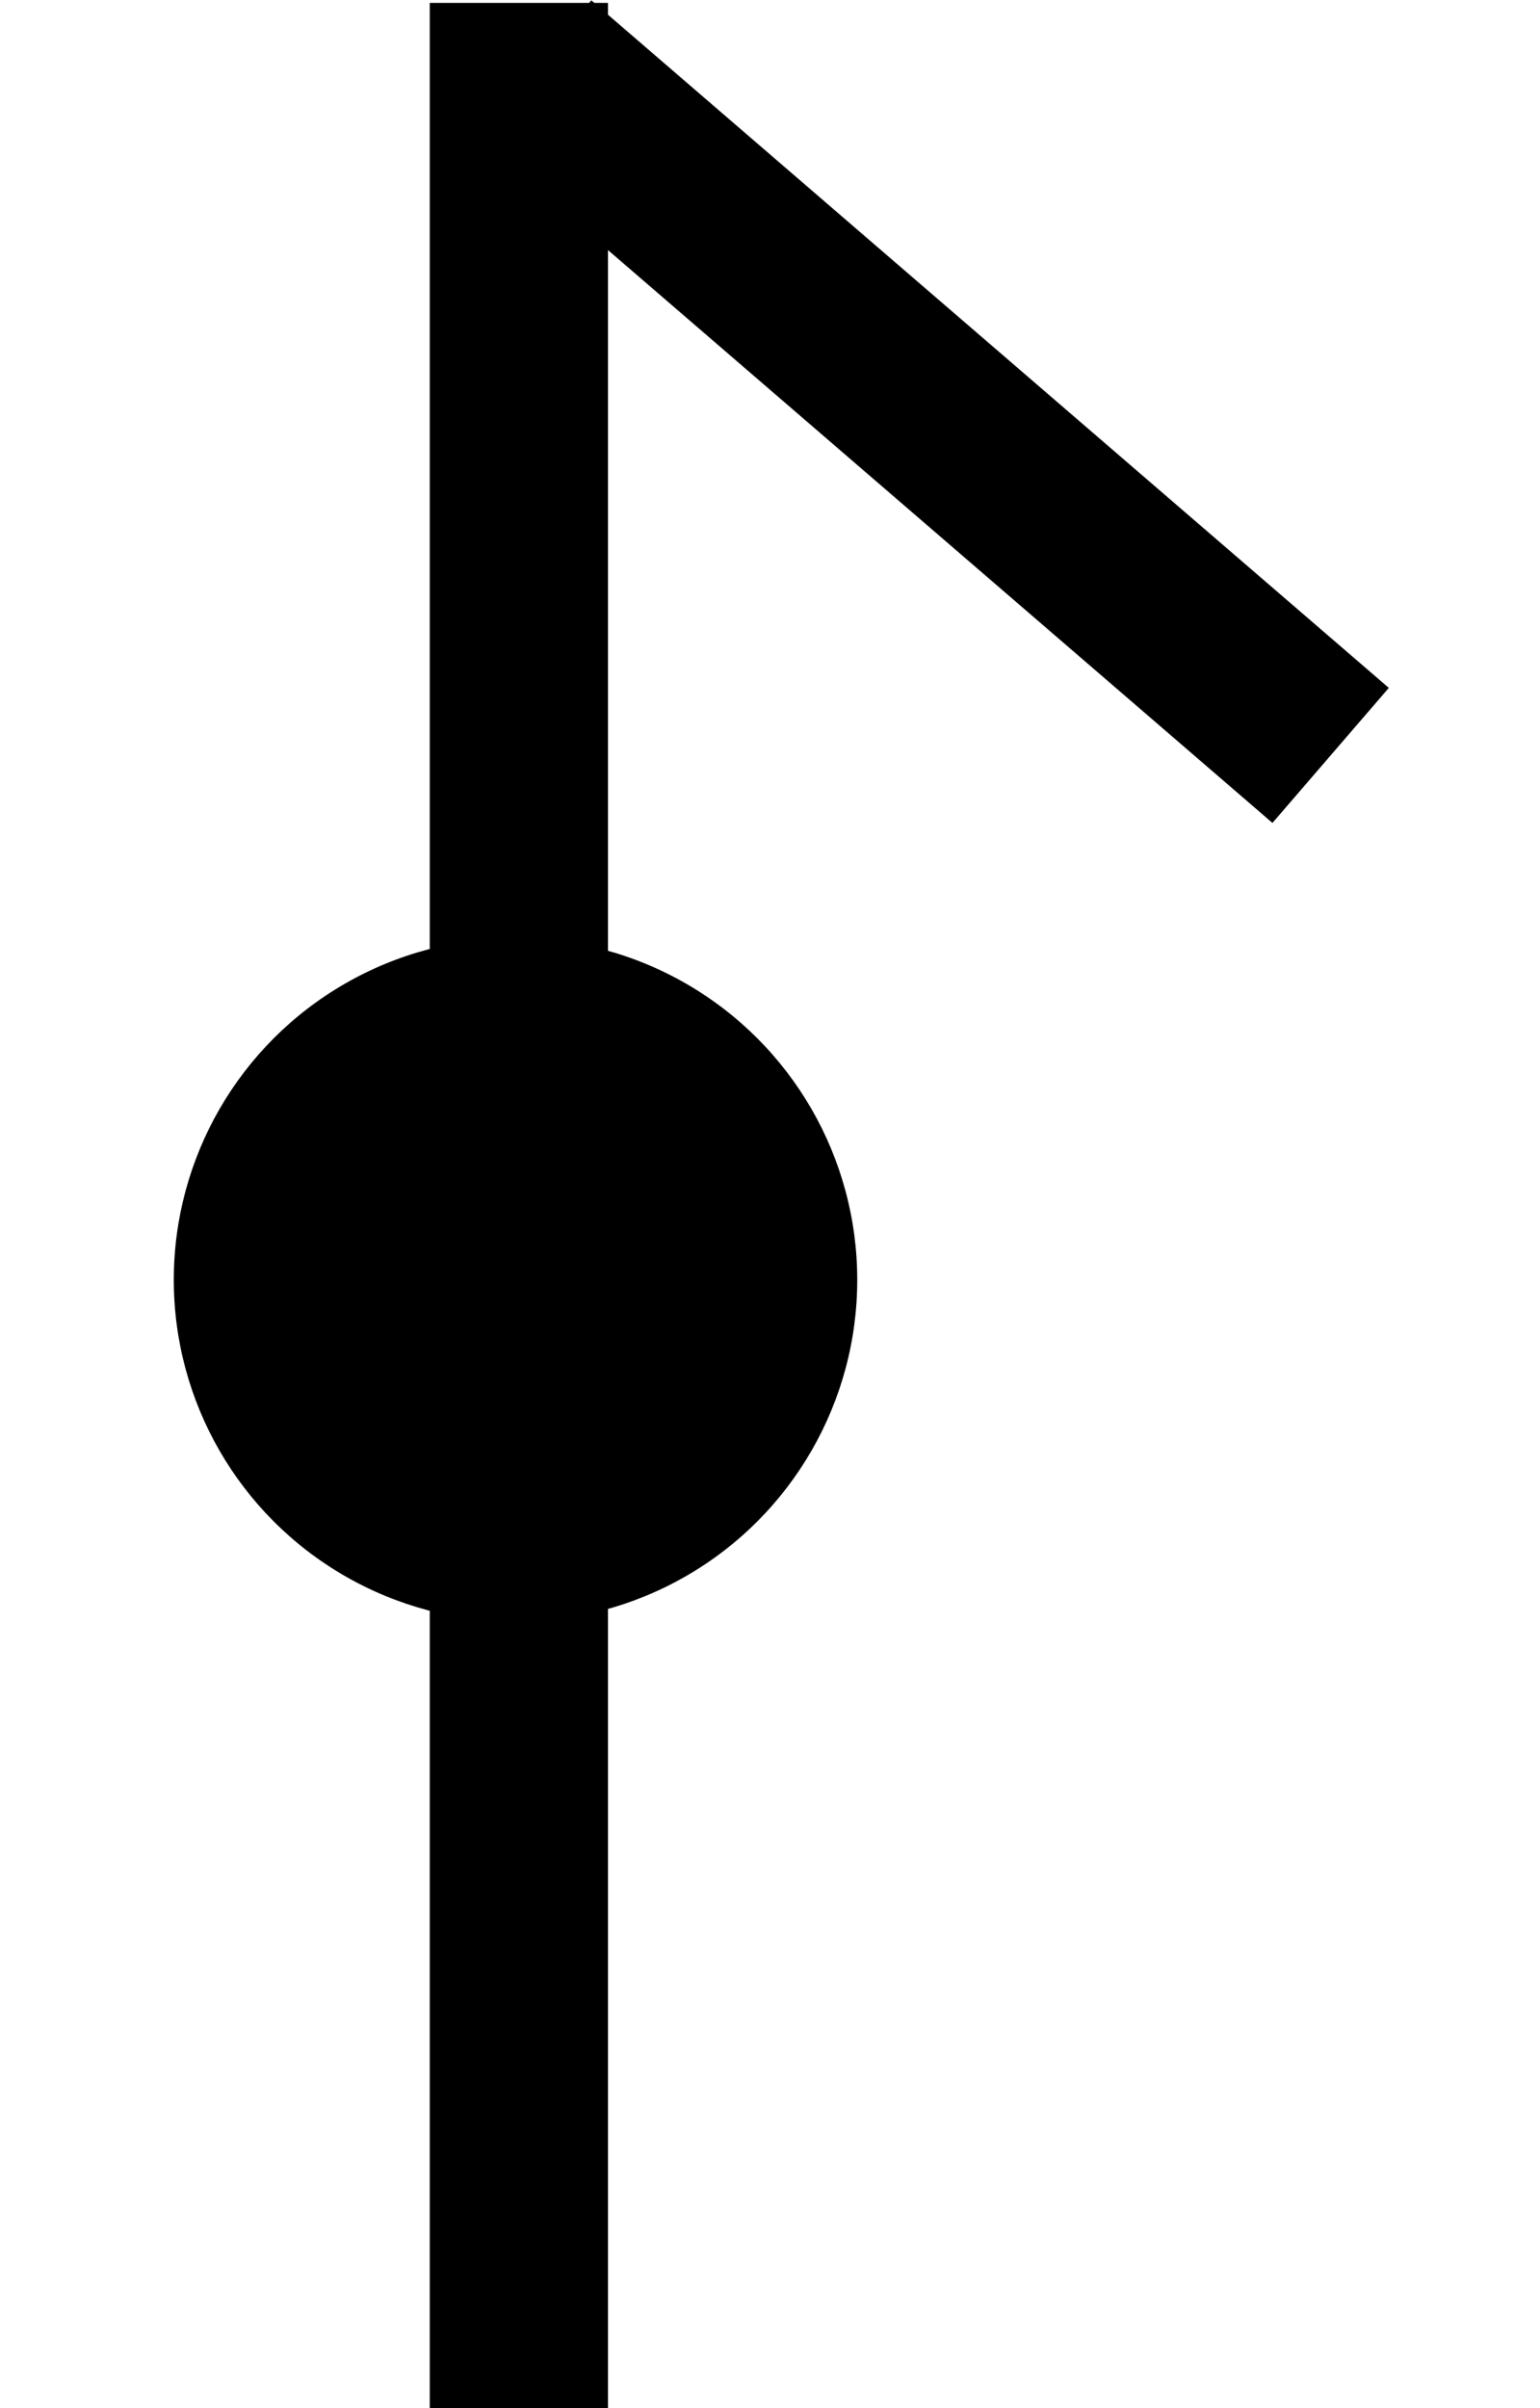 <?xml version="1.0" encoding="UTF-8" standalone="no"?>
<svg
   xmlns:dc="http://purl.org/dc/elements/1.1/"
   xmlns:cc="http://creativecommons.org/ns#"
   xmlns:rdf="http://www.w3.org/1999/02/22-rdf-syntax-ns#"
   xmlns:svg="http://www.w3.org/2000/svg"
   xmlns="http://www.w3.org/2000/svg"
   xmlns:sodipodi="http://sodipodi.sourceforge.net/DTD/sodipodi-0.dtd"
   xmlns:inkscape="http://www.inkscape.org/namespaces/inkscape"
   version="1.0"
   width="45.362pt"
   height="70.913pt"
   viewBox="0 0 45.362 70.913"
   preserveAspectRatio="xMidYMid meet"
   id="svg8"
   sodipodi:docname="Rune_054.svg"
   inkscape:version="0.92.1 r15371">
  <defs
     id="defs12" />
  <sodipodi:namedview
     pagecolor="#ffffff"
     bordercolor="#666666"
     borderopacity="1"
     objecttolerance="10"
     gridtolerance="10"
     guidetolerance="10"
     inkscape:pageopacity="0"
     inkscape:pageshadow="2"
     inkscape:window-width="1920"
     inkscape:window-height="1019"
     id="namedview10"
     showgrid="true"
     inkscape:snap-global="false"
     fit-margin-top="0"
     fit-margin-left="0"
     fit-margin-right="0"
     fit-margin-bottom="0"
     inkscape:zoom="5.7789245"
     inkscape:cx="20.916837"
     inkscape:cy="47.232644"
     inkscape:window-x="-4"
     inkscape:window-y="-4"
     inkscape:window-maximized="1"
     inkscape:current-layer="svg8">
    <inkscape:grid
       type="xygrid"
       id="grid4489"
       originx="-4.811"
       originy="0.09" />
  </sodipodi:namedview>
  <g
     id="g4715"
     transform="translate(4.413,0.26)">
    <g
       transform="translate(-11.81,-0.26)"
       id="g4691">
      <path
         style="fill:none;fill-rule:evenodd;stroke:#000000;stroke-width:5.25;stroke-linecap:butt;stroke-linejoin:miter;stroke-miterlimit:4;stroke-dasharray:none;stroke-opacity:1"
         d="M 22.681,0.085 V 70.913"
         id="path4491"
         inkscape:connector-curvature="0" />
      <path
         style="fill:none;fill-rule:evenodd;stroke:#000000;stroke-width:5.25;stroke-linecap:butt;stroke-linejoin:miter;stroke-miterlimit:4;stroke-dasharray:none;stroke-opacity:1"
         d="M 46.592,22.245 23.101,1.999"
         id="path4687"
         inkscape:connector-curvature="0" />
    </g>
    <circle
       r="10.066"
       cy="37.429"
       cx="10.772"
       style="fill:#000000;stroke:none;stroke-width:1"
       id="path4709" />
  </g>
</svg>
